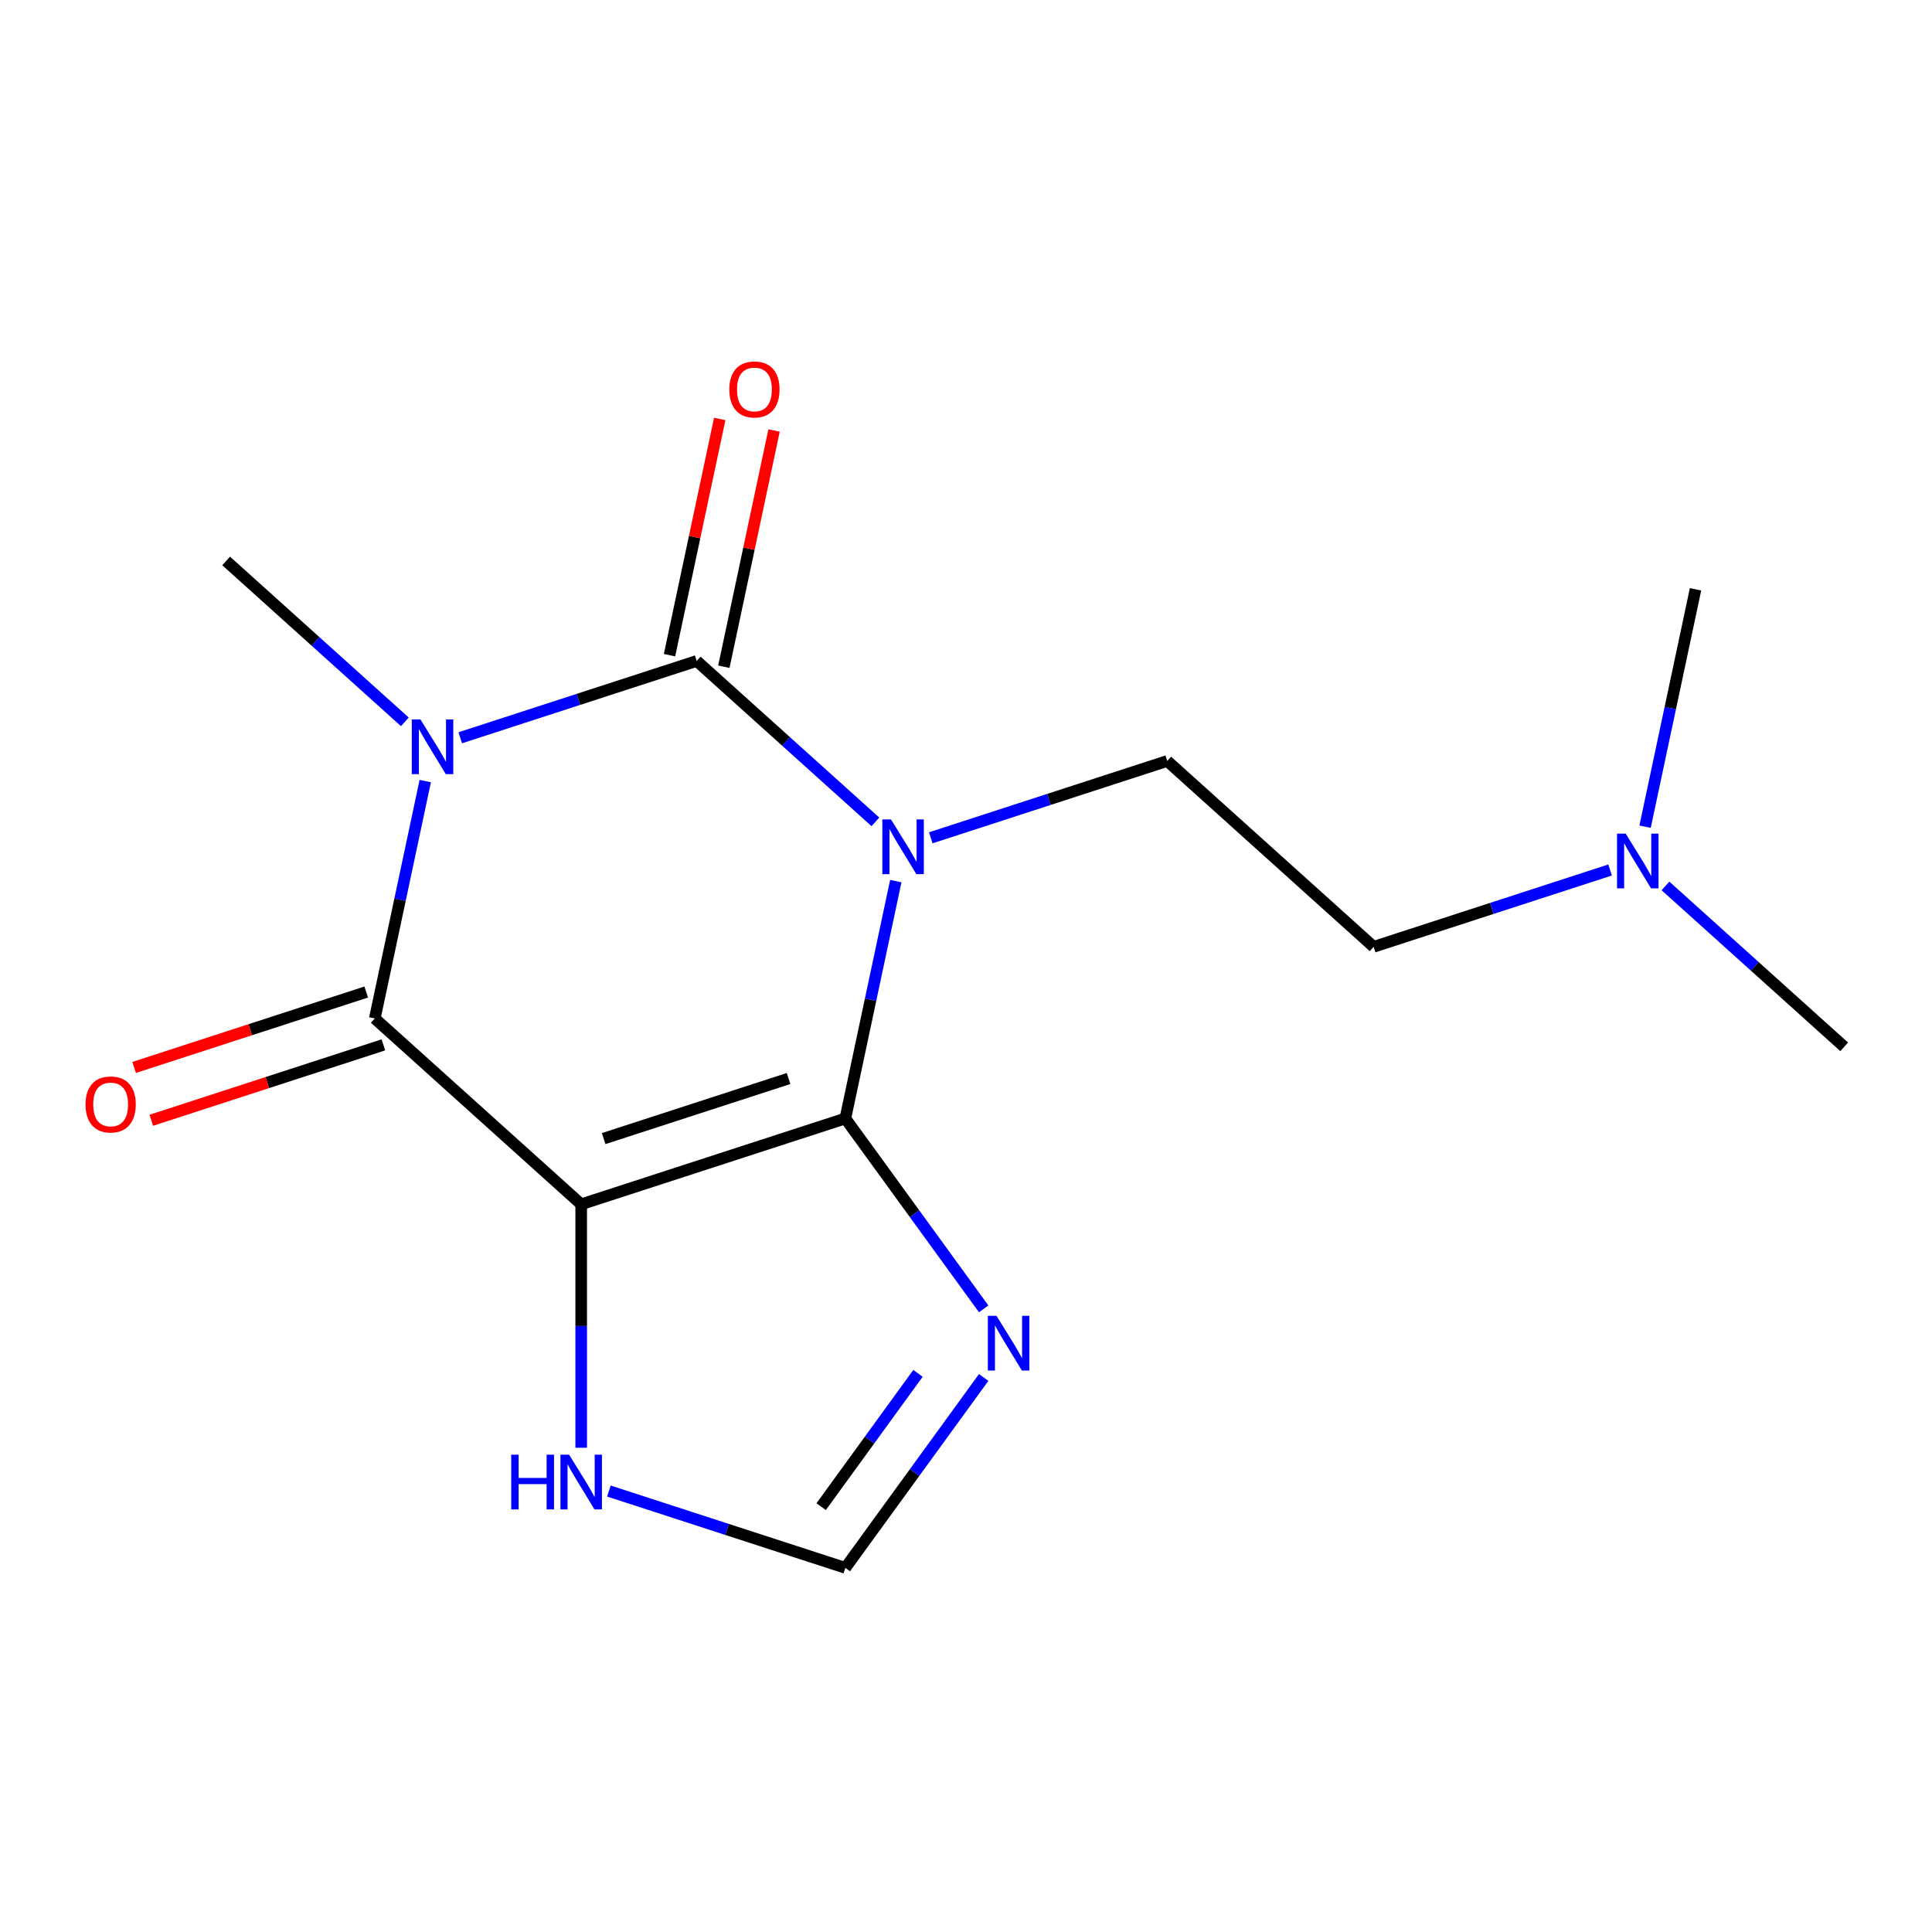 <?xml version='1.0' encoding='iso-8859-1'?>
<svg version='1.1' baseProfile='full'
              xmlns='http://www.w3.org/2000/svg'
                      xmlns:rdkit='http://www.rdkit.org/xml'
                      xmlns:xlink='http://www.w3.org/1999/xlink'
                  xml:space='preserve'
width='1000px' height='1000px' viewBox='0 0 1000 1000'>
<!-- END OF HEADER -->
<rect style='opacity:1.0;fill:#FFFFFF;stroke:none' width='1000' height='1000' x='0' y='0'> </rect>
<path class='bond-0' d='M 463.662,456.056 L 450.605,517.487' style='fill:none;fill-rule:evenodd;stroke:#0000FF;stroke-width:6px;stroke-linecap:butt;stroke-linejoin:miter;stroke-opacity:1' />
<path class='bond-0' d='M 450.605,517.487 L 437.547,578.918' style='fill:none;fill-rule:evenodd;stroke:#000000;stroke-width:6px;stroke-linecap:butt;stroke-linejoin:miter;stroke-opacity:1' />
<path class='bond-2' d='M 453.102,425.396 L 406.853,383.752' style='fill:none;fill-rule:evenodd;stroke:#0000FF;stroke-width:6px;stroke-linecap:butt;stroke-linejoin:miter;stroke-opacity:1' />
<path class='bond-2' d='M 406.853,383.752 L 360.603,342.109' style='fill:none;fill-rule:evenodd;stroke:#000000;stroke-width:6px;stroke-linecap:butt;stroke-linejoin:miter;stroke-opacity:1' />
<path class='bond-7' d='M 481.77,433.644 L 542.964,413.761' style='fill:none;fill-rule:evenodd;stroke:#0000FF;stroke-width:6px;stroke-linecap:butt;stroke-linejoin:miter;stroke-opacity:1' />
<path class='bond-7' d='M 542.964,413.761 L 604.158,393.878' style='fill:none;fill-rule:evenodd;stroke:#000000;stroke-width:6px;stroke-linecap:butt;stroke-linejoin:miter;stroke-opacity:1' />
<path class='bond-3' d='M 437.547,578.918 L 300.825,623.342' style='fill:none;fill-rule:evenodd;stroke:#000000;stroke-width:6px;stroke-linecap:butt;stroke-linejoin:miter;stroke-opacity:1' />
<path class='bond-3' d='M 408.154,558.237 L 312.449,589.334' style='fill:none;fill-rule:evenodd;stroke:#000000;stroke-width:6px;stroke-linecap:butt;stroke-linejoin:miter;stroke-opacity:1' />
<path class='bond-5' d='M 437.547,578.918 L 473.347,628.193' style='fill:none;fill-rule:evenodd;stroke:#000000;stroke-width:6px;stroke-linecap:butt;stroke-linejoin:miter;stroke-opacity:1' />
<path class='bond-5' d='M 473.347,628.193 L 509.147,677.467' style='fill:none;fill-rule:evenodd;stroke:#0000FF;stroke-width:6px;stroke-linecap:butt;stroke-linejoin:miter;stroke-opacity:1' />
<path class='bond-1' d='M 238.215,381.875 L 299.409,361.992' style='fill:none;fill-rule:evenodd;stroke:#0000FF;stroke-width:6px;stroke-linecap:butt;stroke-linejoin:miter;stroke-opacity:1' />
<path class='bond-1' d='M 299.409,361.992 L 360.603,342.109' style='fill:none;fill-rule:evenodd;stroke:#000000;stroke-width:6px;stroke-linecap:butt;stroke-linejoin:miter;stroke-opacity:1' />
<path class='bond-4' d='M 220.108,404.287 L 207.05,465.718' style='fill:none;fill-rule:evenodd;stroke:#0000FF;stroke-width:6px;stroke-linecap:butt;stroke-linejoin:miter;stroke-opacity:1' />
<path class='bond-4' d='M 207.05,465.718 L 193.993,527.149' style='fill:none;fill-rule:evenodd;stroke:#000000;stroke-width:6px;stroke-linecap:butt;stroke-linejoin:miter;stroke-opacity:1' />
<path class='bond-11' d='M 209.548,373.626 L 163.298,331.983' style='fill:none;fill-rule:evenodd;stroke:#0000FF;stroke-width:6px;stroke-linecap:butt;stroke-linejoin:miter;stroke-opacity:1' />
<path class='bond-11' d='M 163.298,331.983 L 117.049,290.34' style='fill:none;fill-rule:evenodd;stroke:#000000;stroke-width:6px;stroke-linecap:butt;stroke-linejoin:miter;stroke-opacity:1' />
<path class='bond-9' d='M 374.665,345.098 L 387.659,283.967' style='fill:none;fill-rule:evenodd;stroke:#000000;stroke-width:6px;stroke-linecap:butt;stroke-linejoin:miter;stroke-opacity:1' />
<path class='bond-9' d='M 387.659,283.967 L 400.653,222.836' style='fill:none;fill-rule:evenodd;stroke:#FF0000;stroke-width:6px;stroke-linecap:butt;stroke-linejoin:miter;stroke-opacity:1' />
<path class='bond-9' d='M 346.542,339.12 L 359.535,277.989' style='fill:none;fill-rule:evenodd;stroke:#000000;stroke-width:6px;stroke-linecap:butt;stroke-linejoin:miter;stroke-opacity:1' />
<path class='bond-9' d='M 359.535,277.989 L 372.529,216.858' style='fill:none;fill-rule:evenodd;stroke:#FF0000;stroke-width:6px;stroke-linecap:butt;stroke-linejoin:miter;stroke-opacity:1' />
<path class='bond-6' d='M 300.825,623.342 L 300.825,686.344' style='fill:none;fill-rule:evenodd;stroke:#000000;stroke-width:6px;stroke-linecap:butt;stroke-linejoin:miter;stroke-opacity:1' />
<path class='bond-6' d='M 300.825,686.344 L 300.825,749.346' style='fill:none;fill-rule:evenodd;stroke:#0000FF;stroke-width:6px;stroke-linecap:butt;stroke-linejoin:miter;stroke-opacity:1' />
<path class='bond-16' d='M 300.825,623.342 L 193.993,527.149' style='fill:none;fill-rule:evenodd;stroke:#000000;stroke-width:6px;stroke-linecap:butt;stroke-linejoin:miter;stroke-opacity:1' />
<path class='bond-10' d='M 189.55,513.477 L 129.486,532.993' style='fill:none;fill-rule:evenodd;stroke:#000000;stroke-width:6px;stroke-linecap:butt;stroke-linejoin:miter;stroke-opacity:1' />
<path class='bond-10' d='M 129.486,532.993 L 69.422,552.509' style='fill:none;fill-rule:evenodd;stroke:#FF0000;stroke-width:6px;stroke-linecap:butt;stroke-linejoin:miter;stroke-opacity:1' />
<path class='bond-10' d='M 198.435,540.821 L 138.371,560.337' style='fill:none;fill-rule:evenodd;stroke:#000000;stroke-width:6px;stroke-linecap:butt;stroke-linejoin:miter;stroke-opacity:1' />
<path class='bond-10' d='M 138.371,560.337 L 78.307,579.853' style='fill:none;fill-rule:evenodd;stroke:#FF0000;stroke-width:6px;stroke-linecap:butt;stroke-linejoin:miter;stroke-opacity:1' />
<path class='bond-8' d='M 509.147,712.975 L 473.347,762.249' style='fill:none;fill-rule:evenodd;stroke:#0000FF;stroke-width:6px;stroke-linecap:butt;stroke-linejoin:miter;stroke-opacity:1' />
<path class='bond-8' d='M 473.347,762.249 L 437.547,811.523' style='fill:none;fill-rule:evenodd;stroke:#000000;stroke-width:6px;stroke-linecap:butt;stroke-linejoin:miter;stroke-opacity:1' />
<path class='bond-8' d='M 475.146,710.857 L 450.087,745.349' style='fill:none;fill-rule:evenodd;stroke:#0000FF;stroke-width:6px;stroke-linecap:butt;stroke-linejoin:miter;stroke-opacity:1' />
<path class='bond-8' d='M 450.087,745.349 L 425.027,779.841' style='fill:none;fill-rule:evenodd;stroke:#000000;stroke-width:6px;stroke-linecap:butt;stroke-linejoin:miter;stroke-opacity:1' />
<path class='bond-17' d='M 315.159,771.757 L 376.353,791.64' style='fill:none;fill-rule:evenodd;stroke:#0000FF;stroke-width:6px;stroke-linecap:butt;stroke-linejoin:miter;stroke-opacity:1' />
<path class='bond-17' d='M 376.353,791.64 L 437.547,811.523' style='fill:none;fill-rule:evenodd;stroke:#000000;stroke-width:6px;stroke-linecap:butt;stroke-linejoin:miter;stroke-opacity:1' />
<path class='bond-12' d='M 604.158,393.878 L 710.991,490.071' style='fill:none;fill-rule:evenodd;stroke:#000000;stroke-width:6px;stroke-linecap:butt;stroke-linejoin:miter;stroke-opacity:1' />
<path class='bond-13' d='M 710.991,490.071 L 772.185,470.188' style='fill:none;fill-rule:evenodd;stroke:#000000;stroke-width:6px;stroke-linecap:butt;stroke-linejoin:miter;stroke-opacity:1' />
<path class='bond-13' d='M 772.185,470.188 L 833.379,450.305' style='fill:none;fill-rule:evenodd;stroke:#0000FF;stroke-width:6px;stroke-linecap:butt;stroke-linejoin:miter;stroke-opacity:1' />
<path class='bond-14' d='M 862.047,458.554 L 908.296,500.197' style='fill:none;fill-rule:evenodd;stroke:#0000FF;stroke-width:6px;stroke-linecap:butt;stroke-linejoin:miter;stroke-opacity:1' />
<path class='bond-14' d='M 908.296,500.197 L 954.545,541.84' style='fill:none;fill-rule:evenodd;stroke:#000000;stroke-width:6px;stroke-linecap:butt;stroke-linejoin:miter;stroke-opacity:1' />
<path class='bond-15' d='M 851.486,427.893 L 864.544,366.462' style='fill:none;fill-rule:evenodd;stroke:#0000FF;stroke-width:6px;stroke-linecap:butt;stroke-linejoin:miter;stroke-opacity:1' />
<path class='bond-15' d='M 864.544,366.462 L 877.602,305.031' style='fill:none;fill-rule:evenodd;stroke:#000000;stroke-width:6px;stroke-linecap:butt;stroke-linejoin:miter;stroke-opacity:1' />
<path  class='atom-0' d='M 461.176 424.142
L 470.456 439.142
Q 471.376 440.622, 472.856 443.302
Q 474.336 445.982, 474.416 446.142
L 474.416 424.142
L 478.176 424.142
L 478.176 452.462
L 474.296 452.462
L 464.336 436.062
Q 463.176 434.142, 461.936 431.942
Q 460.736 429.742, 460.376 429.062
L 460.376 452.462
L 456.696 452.462
L 456.696 424.142
L 461.176 424.142
' fill='#0000FF'/>
<path  class='atom-2' d='M 217.621 372.373
L 226.901 387.373
Q 227.821 388.853, 229.301 391.533
Q 230.781 394.213, 230.861 394.373
L 230.861 372.373
L 234.621 372.373
L 234.621 400.693
L 230.741 400.693
L 220.781 384.293
Q 219.621 382.373, 218.381 380.173
Q 217.181 377.973, 216.821 377.293
L 216.821 400.693
L 213.141 400.693
L 213.141 372.373
L 217.621 372.373
' fill='#0000FF'/>
<path  class='atom-6' d='M 515.786 681.061
L 525.066 696.061
Q 525.986 697.541, 527.466 700.221
Q 528.946 702.901, 529.026 703.061
L 529.026 681.061
L 532.786 681.061
L 532.786 709.381
L 528.906 709.381
L 518.946 692.981
Q 517.786 691.061, 516.546 688.861
Q 515.346 686.661, 514.986 685.981
L 514.986 709.381
L 511.306 709.381
L 511.306 681.061
L 515.786 681.061
' fill='#0000FF'/>
<path  class='atom-7' d='M 264.605 752.94
L 268.445 752.94
L 268.445 764.98
L 282.925 764.98
L 282.925 752.94
L 286.765 752.94
L 286.765 781.26
L 282.925 781.26
L 282.925 768.18
L 268.445 768.18
L 268.445 781.26
L 264.605 781.26
L 264.605 752.94
' fill='#0000FF'/>
<path  class='atom-7' d='M 294.565 752.94
L 303.845 767.94
Q 304.765 769.42, 306.245 772.1
Q 307.725 774.78, 307.805 774.94
L 307.805 752.94
L 311.565 752.94
L 311.565 781.26
L 307.685 781.26
L 297.725 764.86
Q 296.565 762.94, 295.325 760.74
Q 294.125 758.54, 293.765 757.86
L 293.765 781.26
L 290.085 781.26
L 290.085 752.94
L 294.565 752.94
' fill='#0000FF'/>
<path  class='atom-10' d='M 377.492 201.573
Q 377.492 194.773, 380.852 190.973
Q 384.212 187.173, 390.492 187.173
Q 396.772 187.173, 400.132 190.973
Q 403.492 194.773, 403.492 201.573
Q 403.492 208.453, 400.092 212.373
Q 396.692 216.253, 390.492 216.253
Q 384.252 216.253, 380.852 212.373
Q 377.492 208.493, 377.492 201.573
M 390.492 213.053
Q 394.812 213.053, 397.132 210.173
Q 399.492 207.253, 399.492 201.573
Q 399.492 196.013, 397.132 193.213
Q 394.812 190.373, 390.492 190.373
Q 386.172 190.373, 383.812 193.173
Q 381.492 195.973, 381.492 201.573
Q 381.492 207.293, 383.812 210.173
Q 386.172 213.053, 390.492 213.053
' fill='#FF0000'/>
<path  class='atom-11' d='M 44.271 571.653
Q 44.271 564.853, 47.631 561.053
Q 50.991 557.253, 57.271 557.253
Q 63.551 557.253, 66.911 561.053
Q 70.271 564.853, 70.271 571.653
Q 70.271 578.533, 66.871 582.453
Q 63.471 586.333, 57.271 586.333
Q 51.031 586.333, 47.631 582.453
Q 44.271 578.573, 44.271 571.653
M 57.271 583.133
Q 61.591 583.133, 63.911 580.253
Q 66.271 577.333, 66.271 571.653
Q 66.271 566.093, 63.911 563.293
Q 61.591 560.453, 57.271 560.453
Q 52.951 560.453, 50.591 563.253
Q 48.271 566.053, 48.271 571.653
Q 48.271 577.373, 50.591 580.253
Q 52.951 583.133, 57.271 583.133
' fill='#FF0000'/>
<path  class='atom-14' d='M 841.453 431.487
L 850.733 446.487
Q 851.653 447.967, 853.133 450.647
Q 854.613 453.327, 854.693 453.487
L 854.693 431.487
L 858.453 431.487
L 858.453 459.807
L 854.573 459.807
L 844.613 443.407
Q 843.453 441.487, 842.213 439.287
Q 841.013 437.087, 840.653 436.407
L 840.653 459.807
L 836.973 459.807
L 836.973 431.487
L 841.453 431.487
' fill='#0000FF'/>
</svg>
